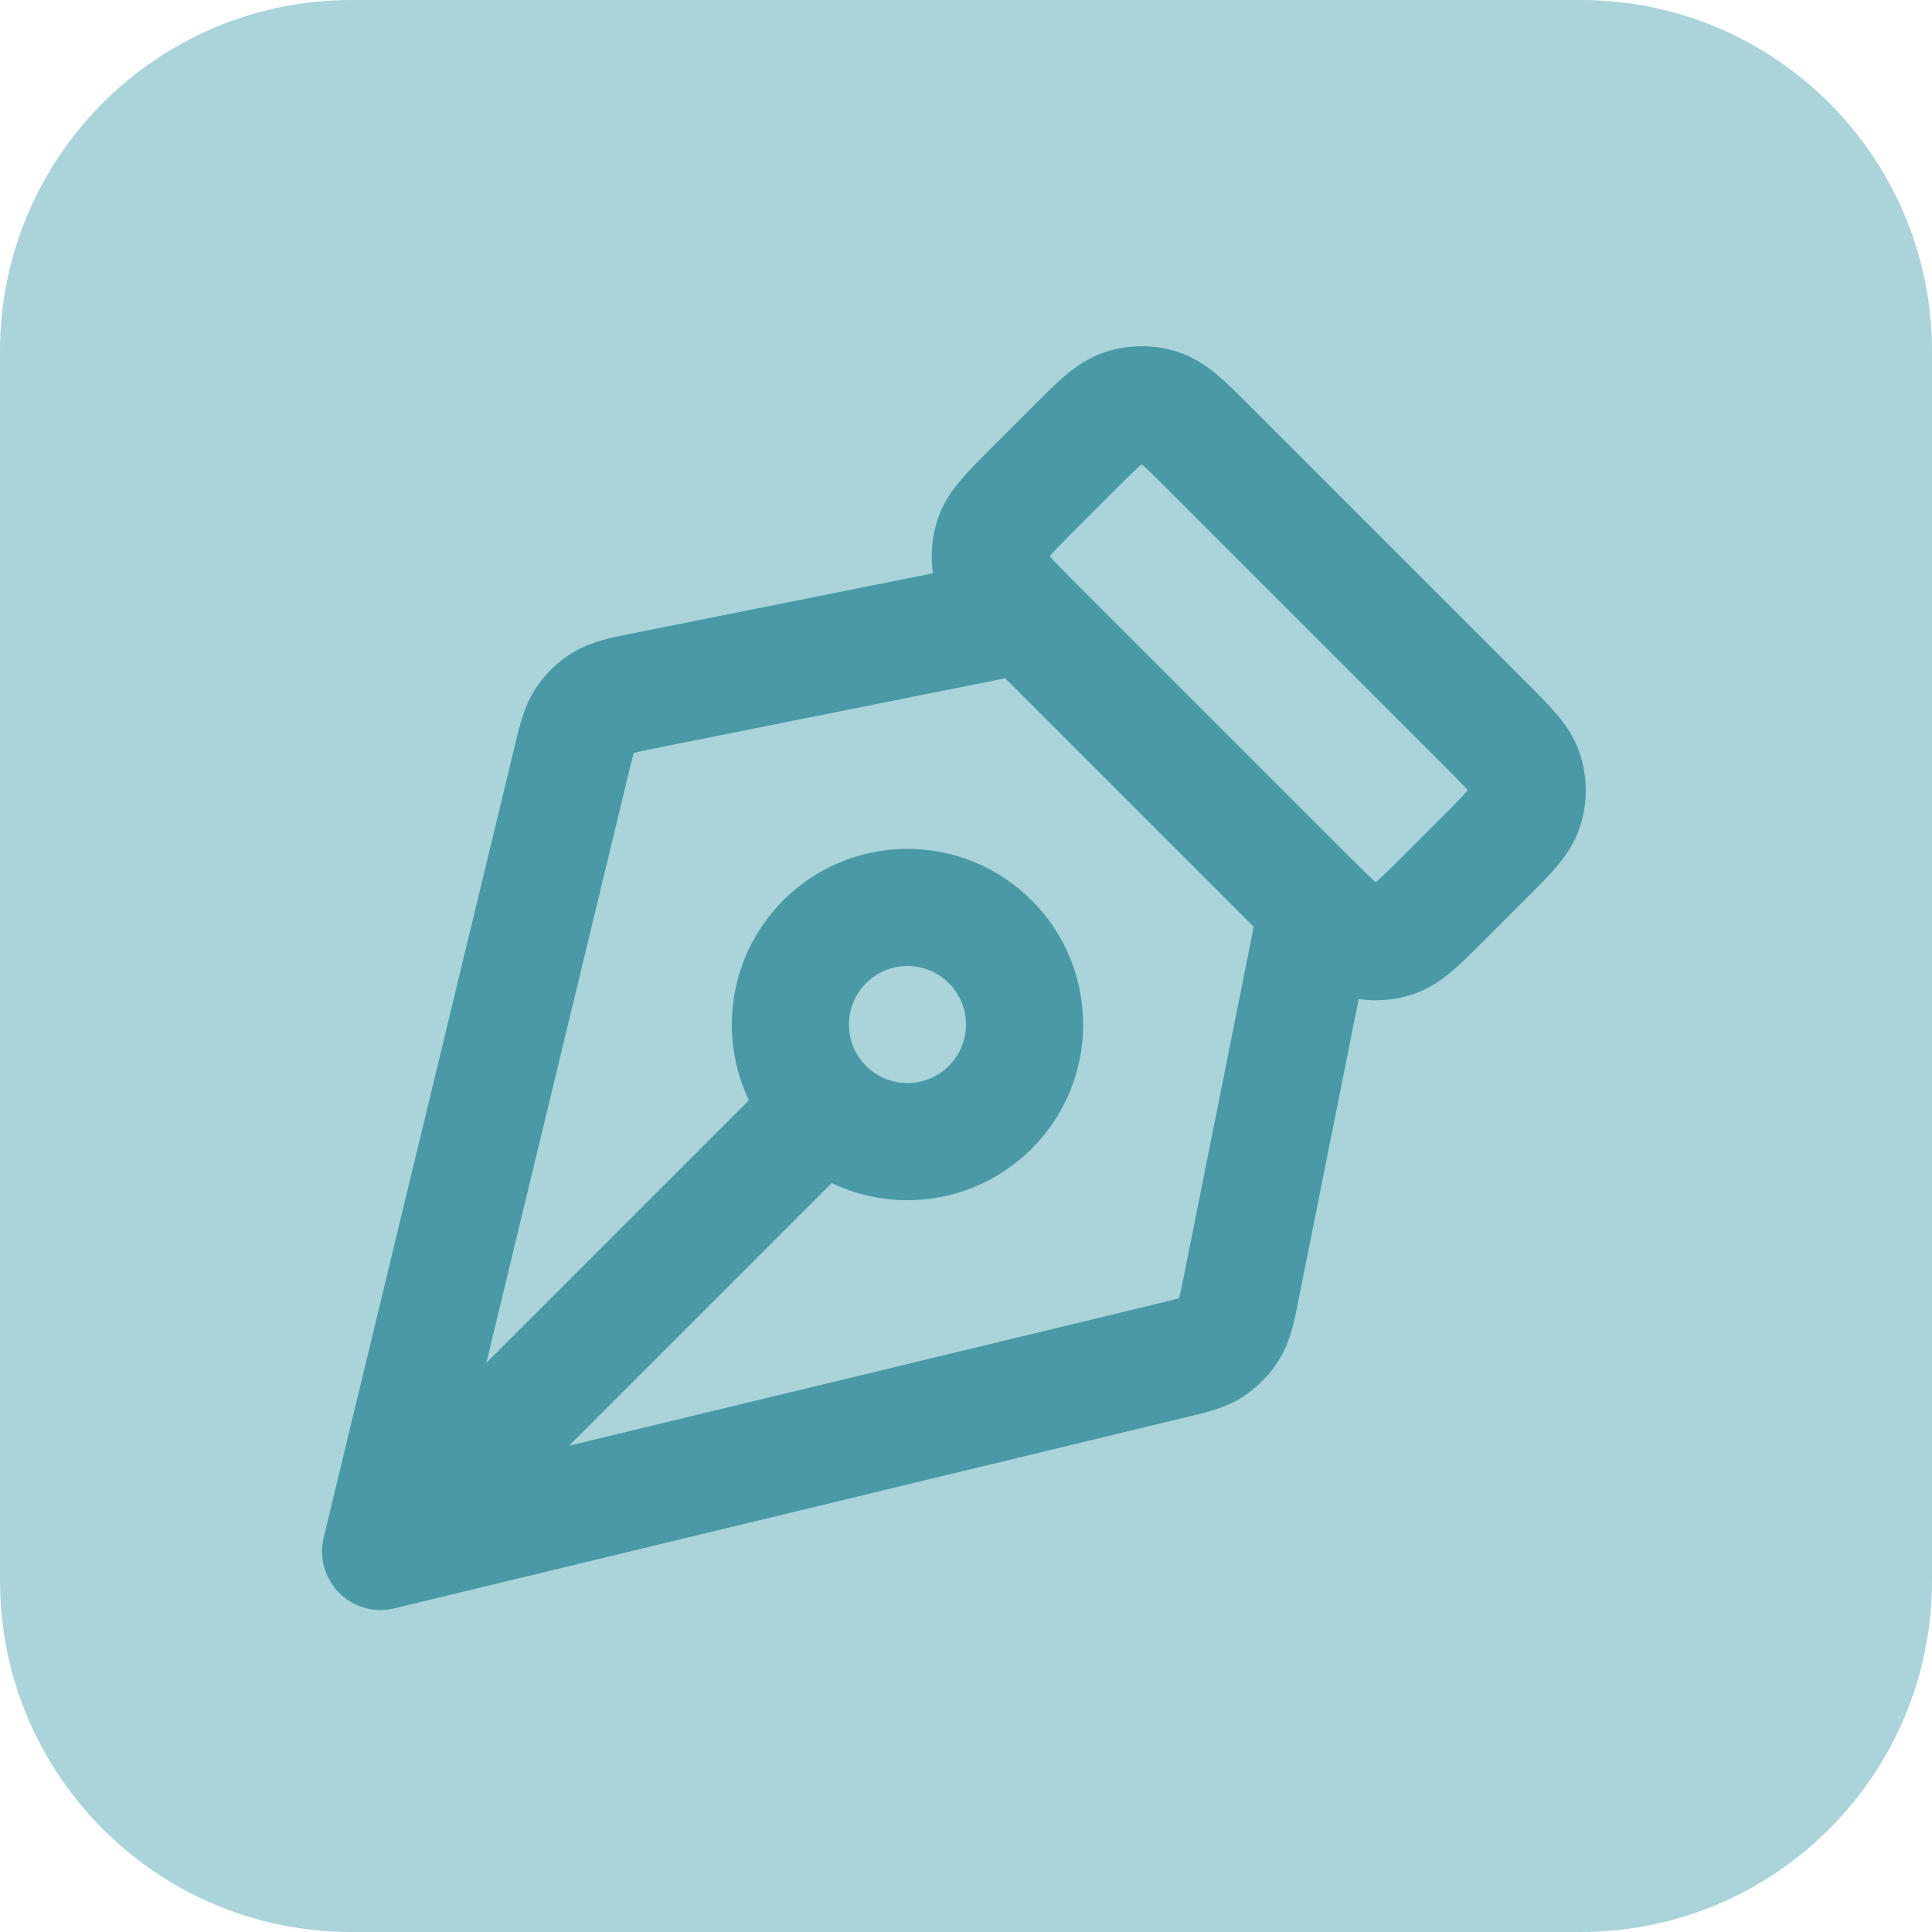 <svg width="44" height="44" viewBox="0 0 44 44" fill="none" xmlns="http://www.w3.org/2000/svg">
<path d="M0 8C0 3.582 3.582 0 8 0H36C40.418 0 44 3.582 44 8V36C44 40.418 40.418 44 36 44H8C3.582 44 0 40.418 0 36V8Z" fill="#AAD3DA"></path>
<path fill-rule="evenodd" clip-rule="evenodd" d="M25.176 8.016C25.712 7.842 26.289 7.842 26.824 8.016C27.21 8.142 27.506 8.354 27.739 8.552C27.952 8.732 28.183 8.964 28.421 9.202L34.798 15.579C35.036 15.817 35.268 16.048 35.448 16.261C35.646 16.494 35.858 16.79 35.984 17.176C36.158 17.711 36.158 18.288 35.984 18.824C35.858 19.21 35.646 19.506 35.448 19.739C35.268 19.951 35.036 20.183 34.798 20.421L33.755 21.464C33.517 21.702 33.285 21.934 33.073 22.114C32.84 22.312 32.544 22.525 32.158 22.65C31.764 22.778 31.348 22.812 30.943 22.752L29.575 29.592C29.568 29.625 29.561 29.66 29.555 29.695C29.482 30.067 29.39 30.534 29.149 30.938C28.941 31.286 28.656 31.582 28.316 31.804C27.923 32.061 27.459 32.171 27.09 32.258C27.055 32.266 27.022 32.274 26.989 32.282L8.98 36.629C8.528 36.738 8.052 36.605 7.724 36.276C7.396 35.948 7.262 35.472 7.371 35.02L11.718 17.011C11.726 16.978 11.734 16.945 11.742 16.91C11.829 16.541 11.94 16.077 12.196 15.684C12.418 15.344 12.714 15.059 13.063 14.851C13.466 14.61 13.934 14.518 14.306 14.445C14.341 14.439 14.375 14.432 14.408 14.425L21.248 13.057C21.188 12.652 21.222 12.236 21.35 11.842C21.475 11.456 21.688 11.16 21.886 10.927C22.066 10.715 22.298 10.483 22.536 10.245L23.549 9.232L23.579 9.202C23.817 8.964 24.049 8.732 24.261 8.552C24.494 8.354 24.79 8.142 25.176 8.016ZM22.895 15.447L14.931 17.04C14.673 17.092 14.54 17.119 14.444 17.145C14.441 17.145 14.439 17.146 14.436 17.147C14.435 17.149 14.434 17.152 14.433 17.155C14.404 17.249 14.372 17.381 14.31 17.637L11.075 31.04L17.057 25.058C16.807 24.536 16.667 23.951 16.667 23.333C16.667 21.124 18.458 19.333 20.667 19.333C22.876 19.333 24.667 21.124 24.667 23.333C24.667 25.542 22.876 27.333 20.667 27.333C20.049 27.333 19.465 27.193 18.942 26.943L12.96 32.925L26.363 29.69C26.619 29.628 26.751 29.596 26.845 29.567C26.848 29.566 26.851 29.565 26.853 29.564C26.854 29.561 26.855 29.559 26.856 29.556C26.881 29.461 26.908 29.328 26.96 29.069L28.553 21.105L22.895 15.447ZM19.741 24.292C19.981 24.524 20.307 24.666 20.667 24.666C21.403 24.666 22 24.07 22 23.333C22 22.597 21.403 22 20.667 22C19.93 22 19.334 22.597 19.334 23.333C19.334 23.693 19.476 24.02 19.708 24.259C19.713 24.265 19.719 24.27 19.724 24.276C19.73 24.281 19.735 24.287 19.741 24.292ZM26 10.574C25.996 10.577 25.991 10.581 25.987 10.585C25.868 10.686 25.714 10.838 25.434 11.118L24.451 12.101C24.172 12.38 24.02 12.534 23.919 12.653C23.915 12.658 23.911 12.662 23.907 12.666C23.911 12.671 23.915 12.675 23.919 12.68C24.02 12.799 24.172 12.953 24.451 13.232L30.768 19.549C31.047 19.828 31.201 19.98 31.32 20.081C31.325 20.085 31.329 20.089 31.334 20.093C31.338 20.089 31.342 20.085 31.347 20.081C31.466 19.98 31.62 19.828 31.899 19.549L32.882 18.566C33.162 18.286 33.314 18.132 33.415 18.013C33.419 18.009 33.423 18.004 33.426 18C33.423 17.996 33.419 17.991 33.415 17.986C33.314 17.867 33.162 17.714 32.882 17.434L26.566 11.118C26.286 10.838 26.133 10.686 26.014 10.585C26.009 10.581 26.005 10.577 26 10.574Z" fill="#4999A7"></path>
</svg>
